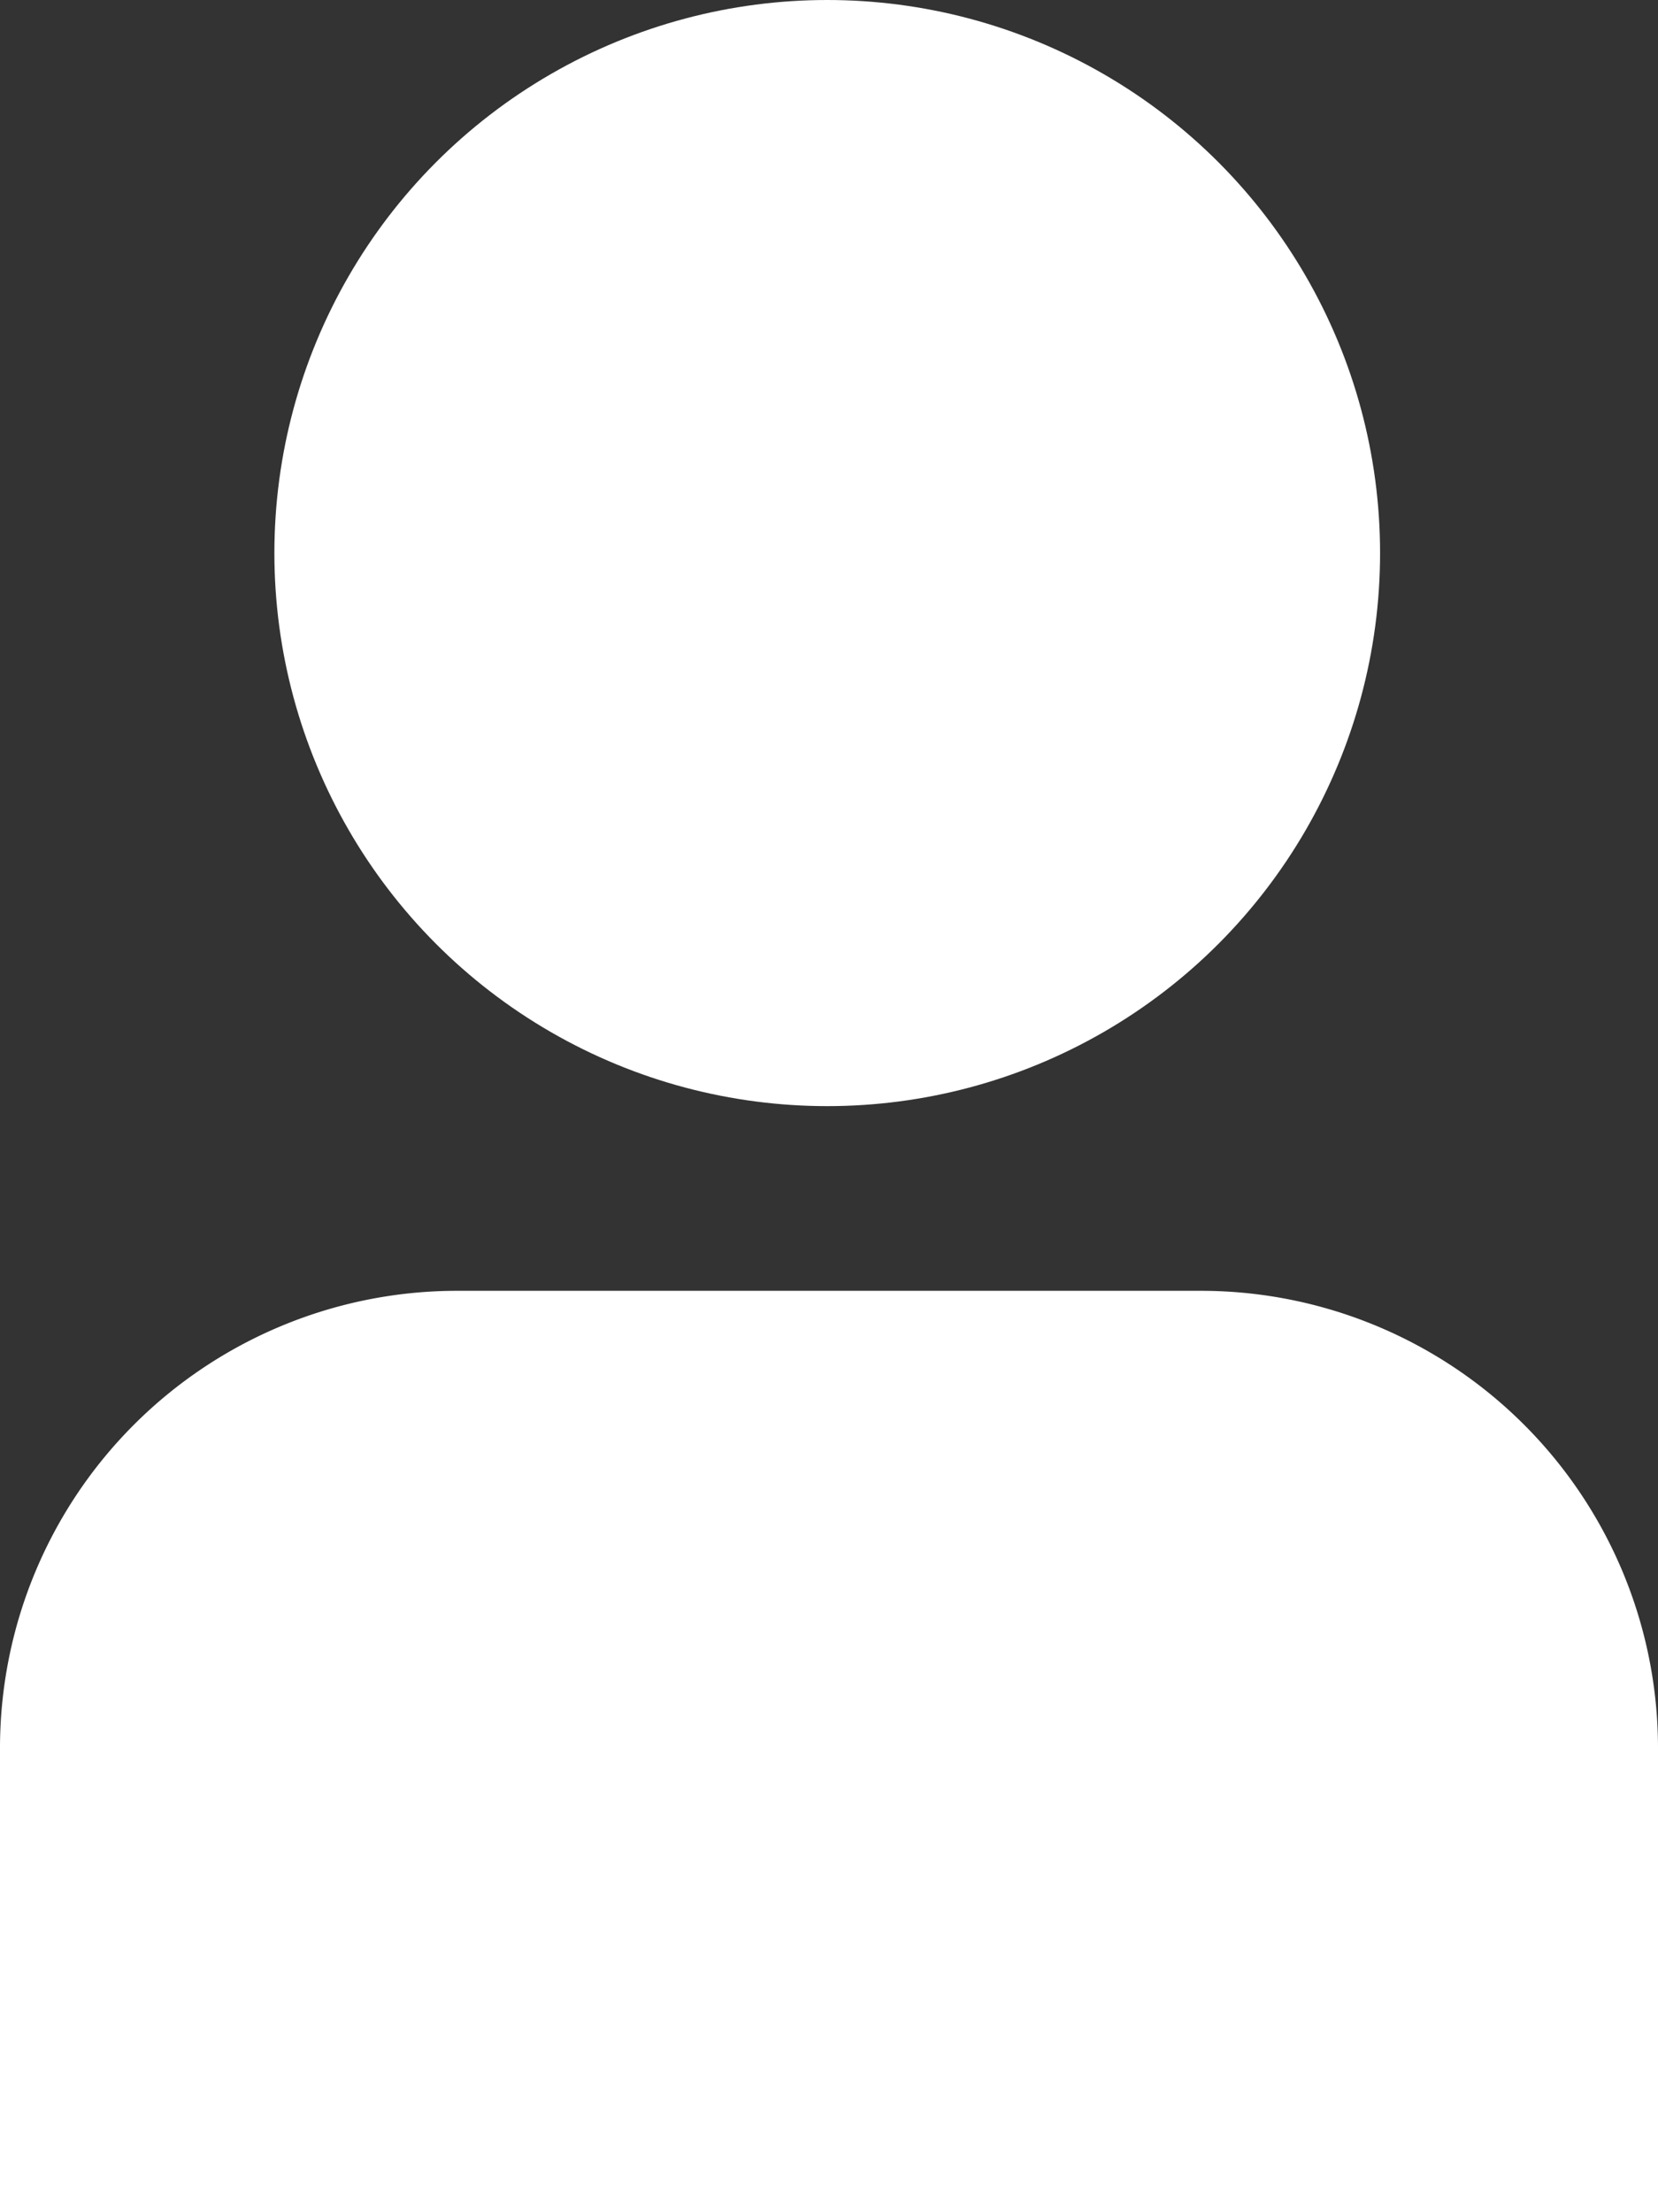 <svg xmlns="http://www.w3.org/2000/svg" width="18.744" height="25" viewBox="0 0 18.744 25">
  <rect x="0" y="0" width="18.744" height="25" fill="#333333" stroke="none"/>
  <defs>
    <style>
      .cls-1 {
        fill: #fff;
      }
    </style>
  </defs>
  <g id="组_13" data-name="组 13" transform="translate(-64 0.089)">
    <path id="路径_40" data-name="路径 40" class="cls-1" d="M77.582,298.667h-8.42A5.168,5.168,0,0,0,64,303.829v5.251H82.744v-5.251A5.168,5.168,0,0,0,77.582,298.667Z" transform="translate(0 -284.169)"/>
    <circle id="椭圆_1" data-name="椭圆 1" class="cls-1" cx="6.25" cy="6.25" r="6.25" transform="translate(67.102 -0.089)"/>
  </g>
</svg>
